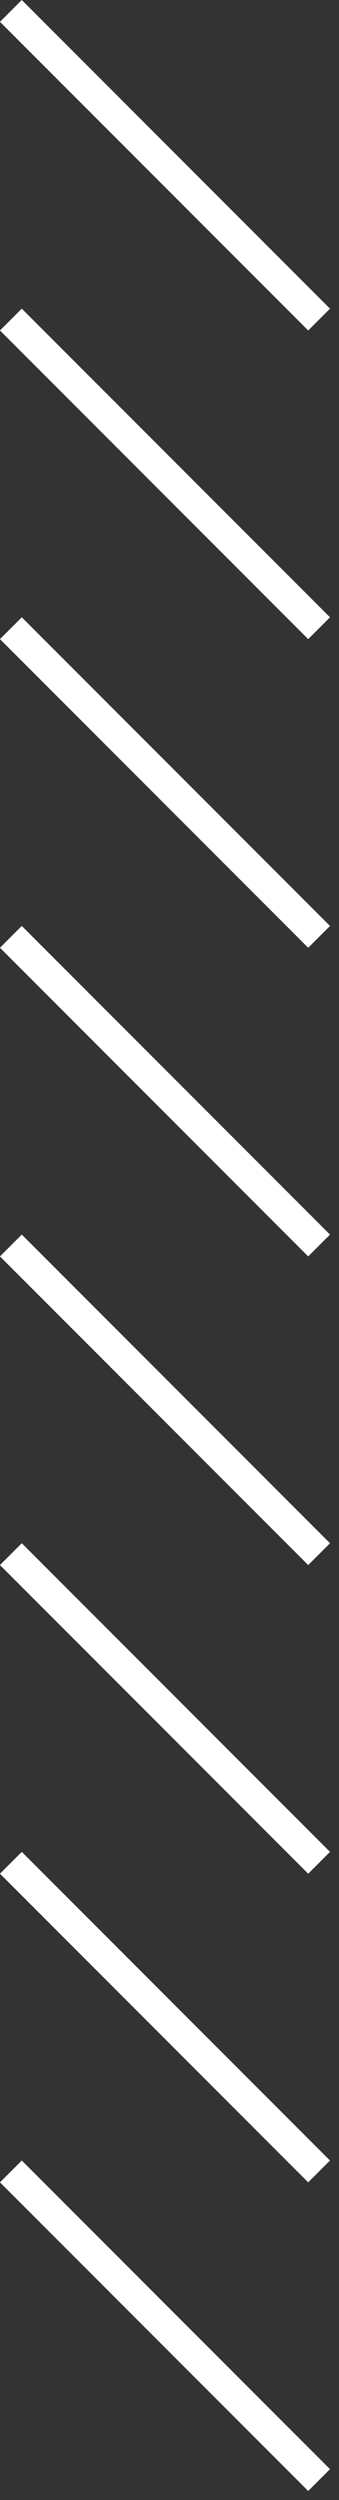 <?xml version="1.0" encoding="UTF-8"?> <svg xmlns="http://www.w3.org/2000/svg" width="11" height="81" viewBox="0 0 11 81" fill="none"><rect x="0" y="0" width="11" height="81" fill="#333333" stroke="none"/><line x1="10.354" y1="80.354" x2="0.353" y2="70.354" stroke="white"></line><line x1="10.354" y1="40.354" x2="0.353" y2="30.354" stroke="white"></line><line x1="10.354" y1="70.354" x2="0.353" y2="60.354" stroke="white"></line><line x1="10.354" y1="30.354" x2="0.353" y2="20.354" stroke="white"></line><line x1="10.354" y1="60.354" x2="0.353" y2="50.354" stroke="white"></line><line x1="10.354" y1="20.354" x2="0.353" y2="10.354" stroke="white"></line><line x1="10.354" y1="50.354" x2="0.353" y2="40.354" stroke="white"></line><line x1="10.354" y1="10.354" x2="0.353" y2="0.354" stroke="white"></line></svg> 